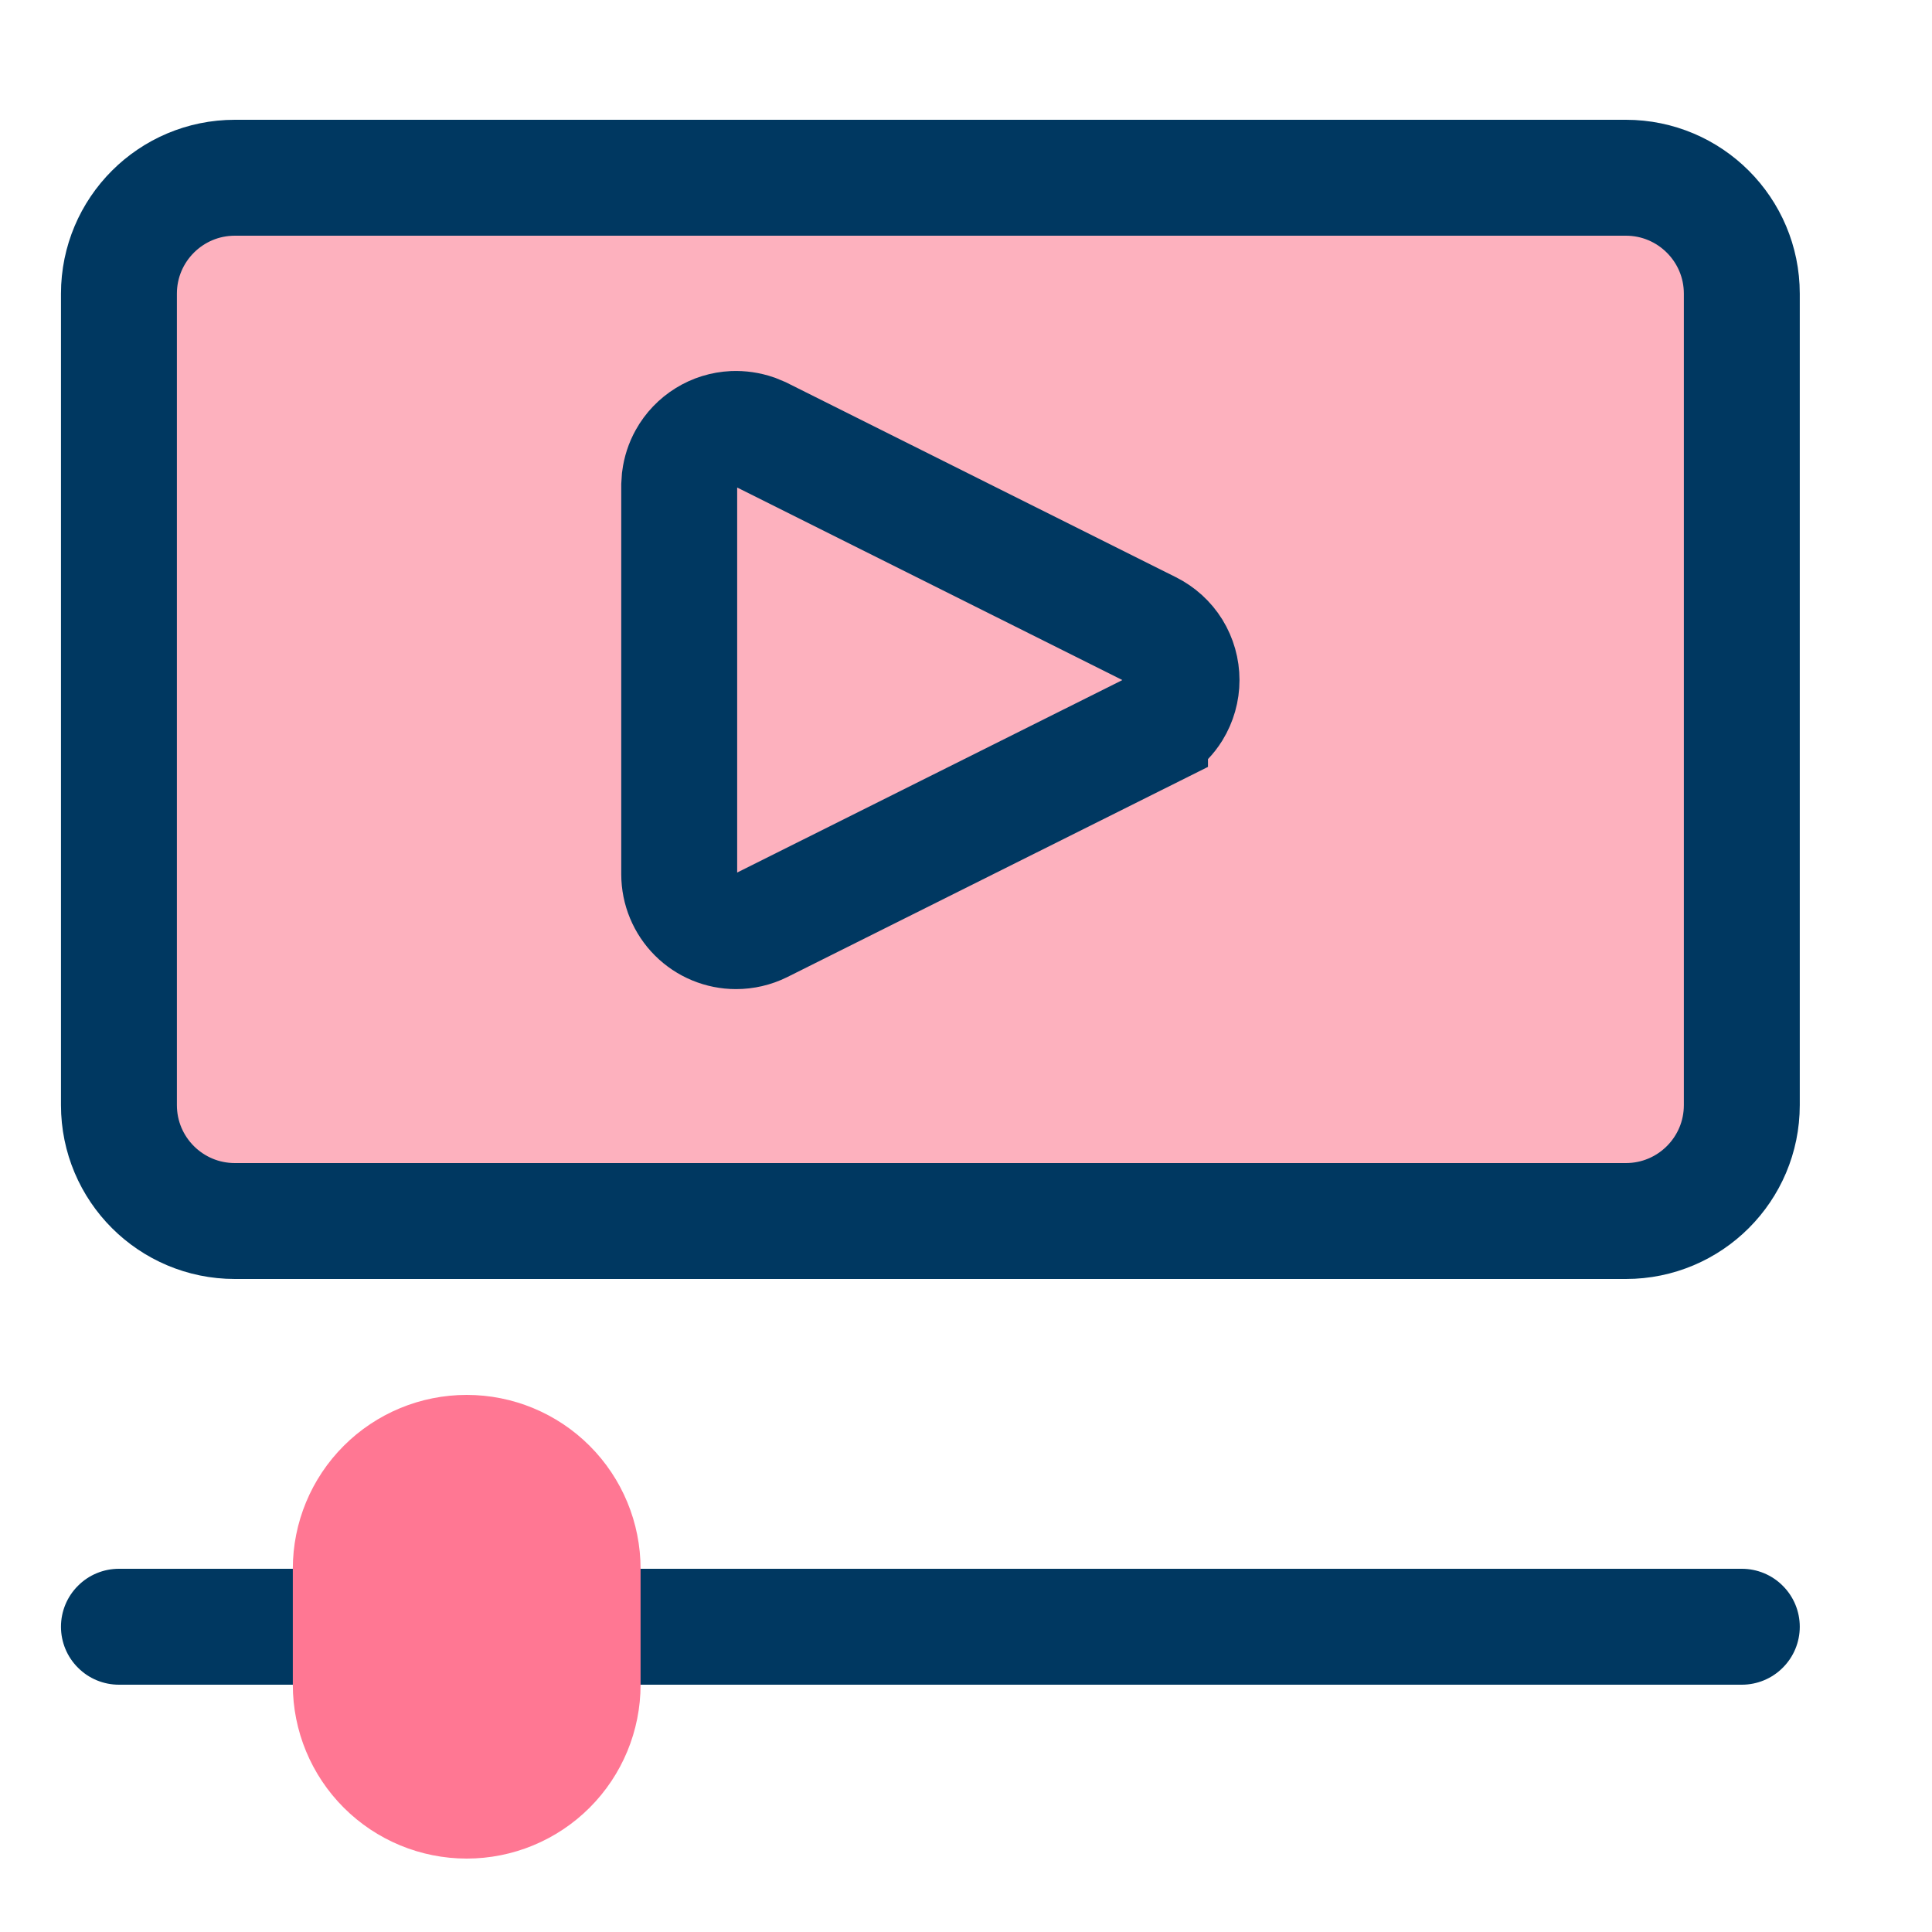 <svg xmlns="http://www.w3.org/2000/svg" fill="none" viewBox="0 0 25 25" height="25" width="25">
<g clip-path="url(#clip0_140_26)">
<path stroke-width="1.5" stroke="#003861" fill="#FDB1BE" d="M3.039 2.3H21.039C21.867 2.3 22.539 2.972 22.539 3.8V14.3C22.539 15.129 21.867 15.8 21.039 15.8H3.039C2.211 15.8 1.539 15.129 1.539 14.3V3.8C1.539 2.972 2.211 2.3 3.039 2.3Z"></path>
<path stroke-width="1.5" stroke="#003861" fill="#FDB1BE" d="M9.49 5.551C9.584 5.547 9.678 5.561 9.766 5.591L9.853 5.627L14.881 8.14C15.003 8.201 15.107 8.295 15.179 8.411C15.251 8.528 15.289 8.663 15.289 8.8C15.289 8.937 15.251 9.071 15.179 9.188C15.125 9.275 15.053 9.35 14.969 9.407L14.881 9.459V9.46L9.851 11.973C9.749 12.023 9.638 12.049 9.524 12.049C9.33 12.049 9.143 11.972 9.005 11.834C8.867 11.696 8.789 11.508 8.789 11.313V6.286L8.795 6.194C8.807 6.101 8.836 6.01 8.882 5.928C8.943 5.818 9.031 5.726 9.138 5.66C9.244 5.594 9.365 5.557 9.49 5.551Z"></path>
<path fill="#003861" d="M22.539 21.8H7.697C7.498 21.8 7.307 21.721 7.166 21.58C7.026 21.44 6.947 21.249 6.947 21.05C6.947 20.851 7.026 20.66 7.166 20.52C7.307 20.379 7.498 20.3 7.697 20.3H22.539C22.738 20.3 22.929 20.379 23.069 20.52C23.21 20.66 23.289 20.851 23.289 21.05C23.289 21.249 23.21 21.44 23.069 21.58C22.929 21.721 22.738 21.8 22.539 21.8Z"></path>
<path fill="#003861" d="M4.539 21.8H1.539C1.34 21.8 1.149 21.721 1.009 21.58C0.868 21.44 0.789 21.249 0.789 21.05C0.789 20.851 0.868 20.66 1.009 20.52C1.149 20.379 1.34 20.3 1.539 20.3H4.539C4.738 20.3 4.929 20.379 5.069 20.52C5.21 20.66 5.289 20.851 5.289 21.05C5.289 21.249 5.21 21.44 5.069 21.58C4.929 21.721 4.738 21.8 4.539 21.8Z"></path>
<path fill="#FF7793" d="M6.039 18.05C5.442 18.05 4.87 18.287 4.448 18.709C4.026 19.131 3.789 19.703 3.789 20.3V21.8C3.789 22.397 4.026 22.969 4.448 23.391C4.87 23.813 5.442 24.05 6.039 24.05C6.636 24.05 7.208 23.813 7.63 23.391C8.052 22.969 8.289 22.397 8.289 21.8V20.3C8.289 19.703 8.052 19.131 7.63 18.709C7.208 18.287 6.636 18.05 6.039 18.05Z"></path>
</g>
<defs>
<clipPath id="clip0_140_26">
<rect transform="translate(0.039 0.8)" fill="white" height="24" width="24"></rect>
</clipPath>
</defs>
</svg>
